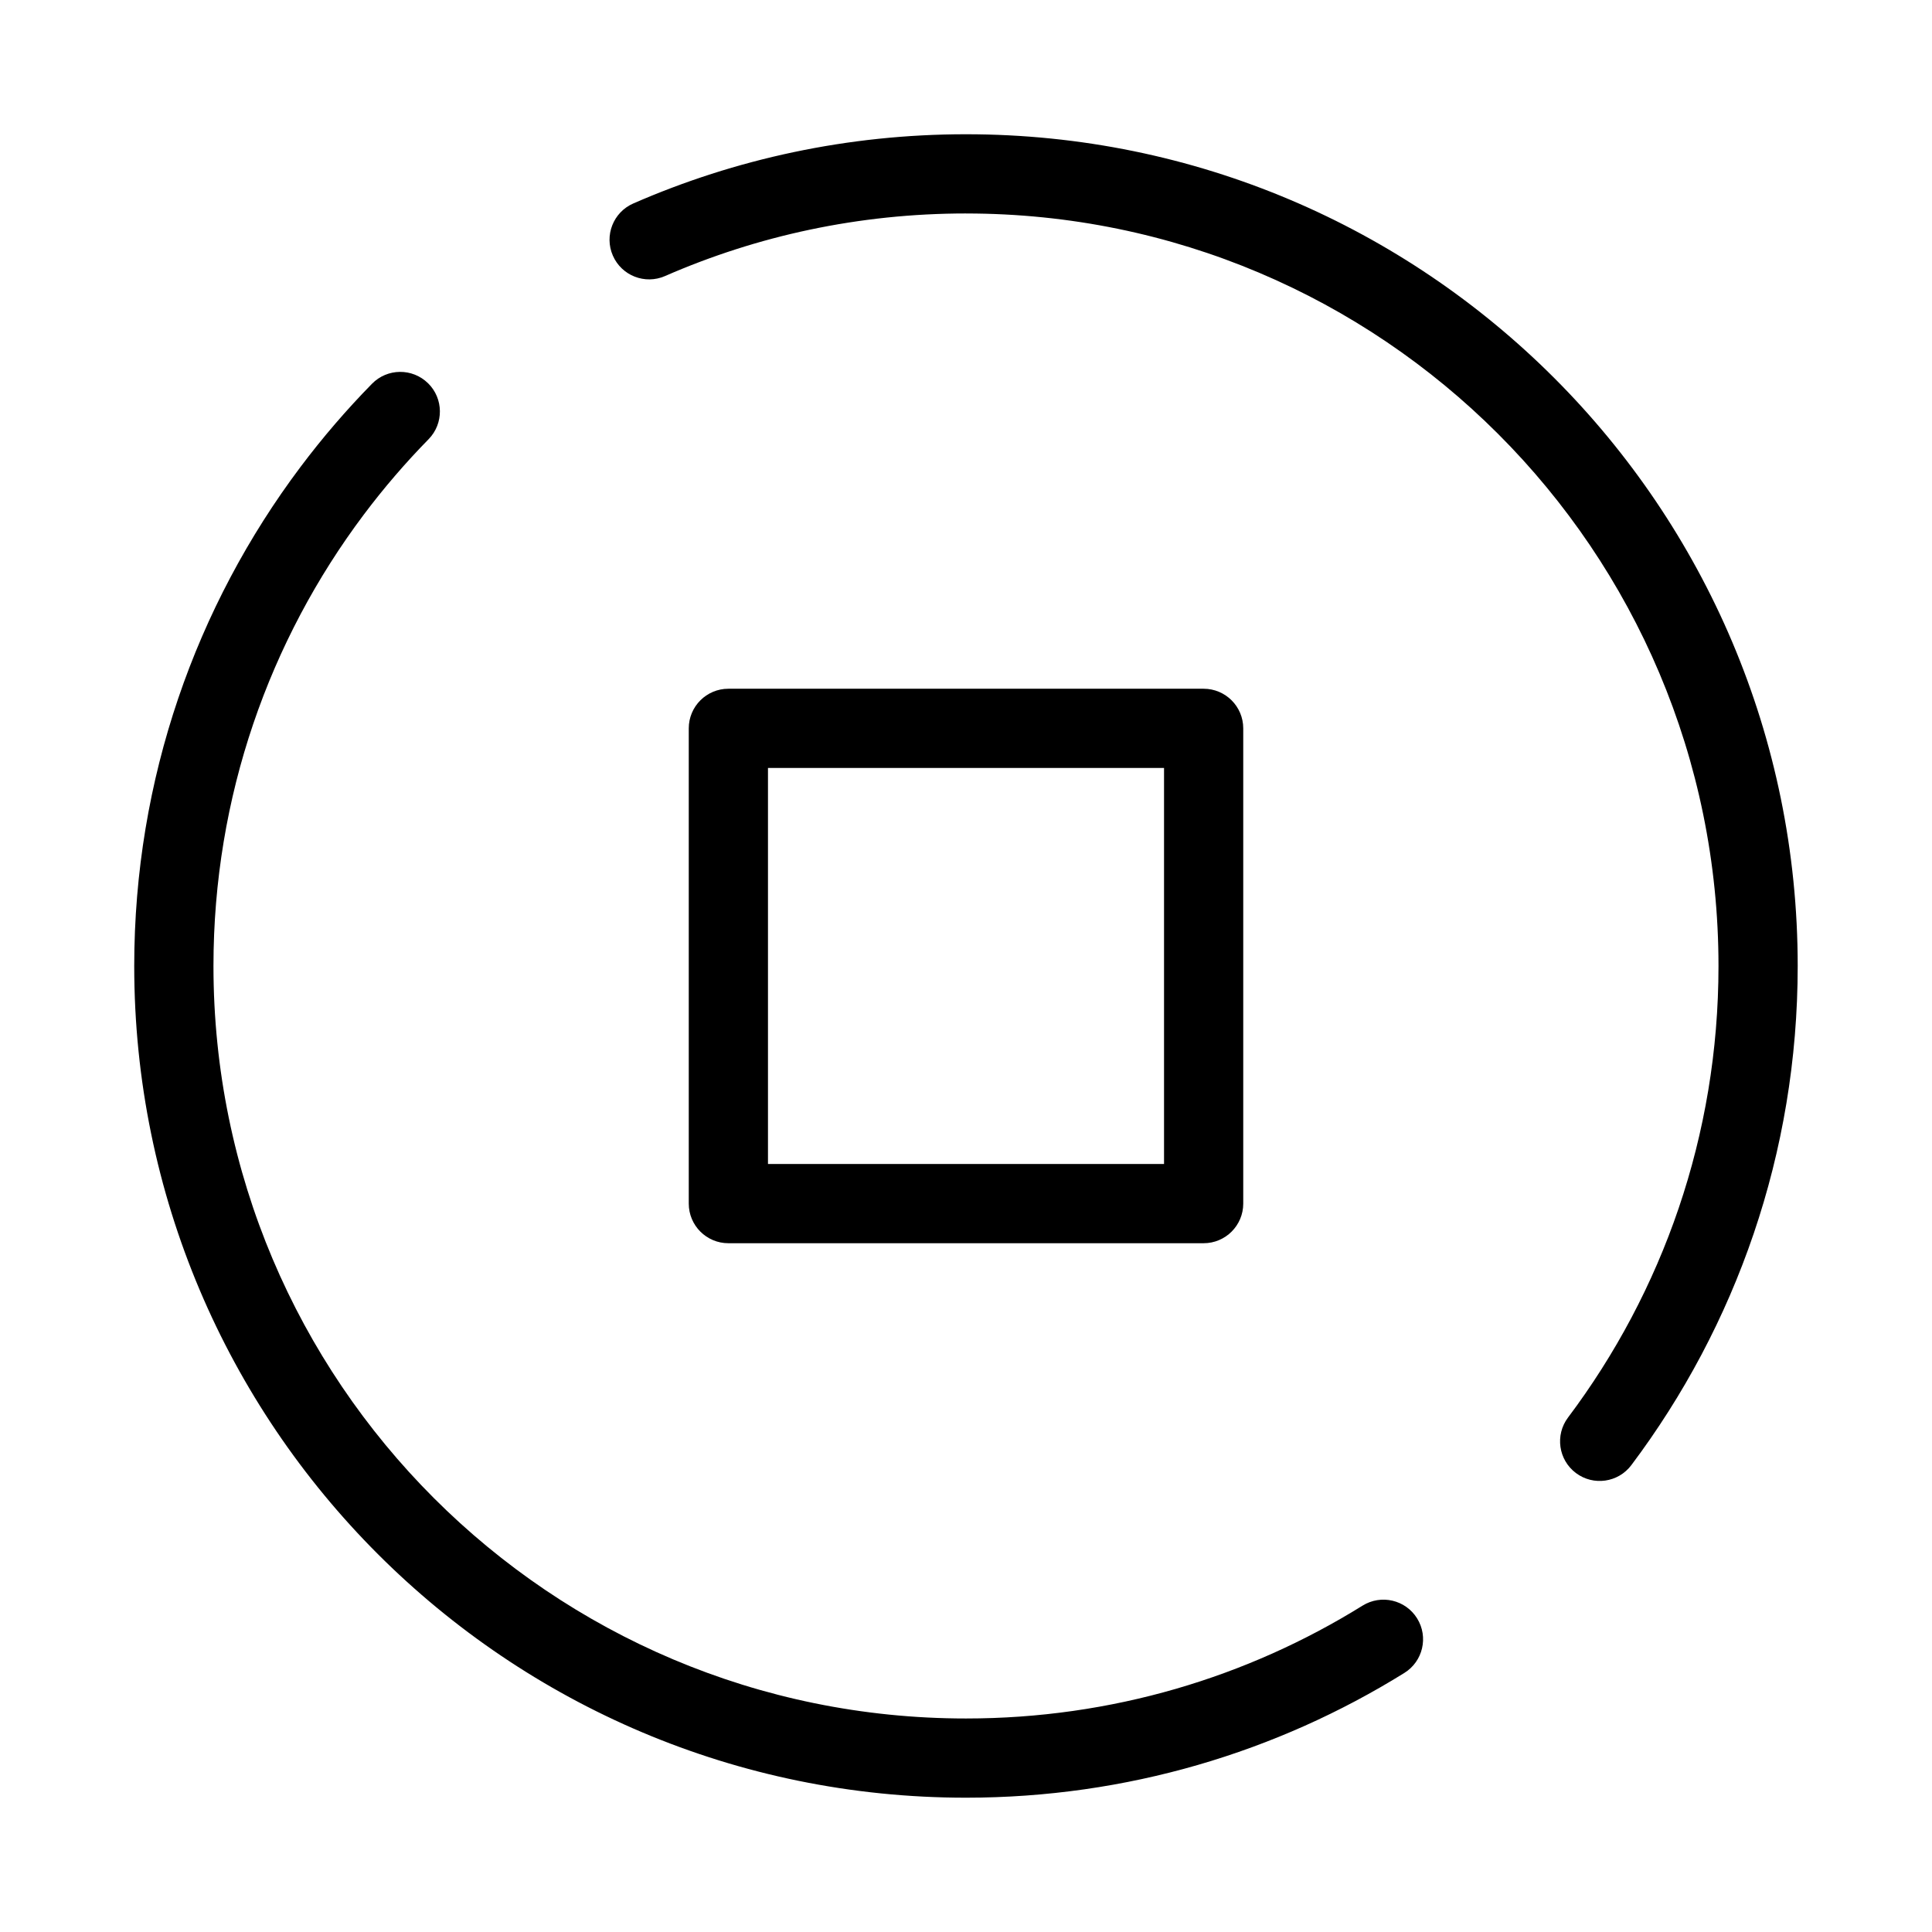 <?xml version="1.0" encoding="UTF-8"?>
<!-- Uploaded to: ICON Repo, www.iconrepo.com, Generator: ICON Repo Mixer Tools -->
<svg fill="#000000" width="800px" height="800px" version="1.1" viewBox="144 144 512 512" xmlns="http://www.w3.org/2000/svg">
 <g fill-rule="evenodd">
  <path d="m326.53 337.02c0-5.797 4.699-10.496 10.496-10.496h125.95c5.793 0 10.496 4.699 10.496 10.496v125.95c0 5.793-4.703 10.496-10.496 10.496h-125.95c-5.797 0-10.496-4.703-10.496-10.496zm20.992 10.496v104.96h104.96v-104.96z"/>
  <path d="m400 200.57c-28.383 0-55.355 5.922-79.766 16.59-5.312 2.32-11.5-0.105-13.82-5.418-2.324-5.312 0.102-11.5 5.414-13.82 27.016-11.801 56.844-18.344 88.172-18.344 121.73 0 220.41 98.684 220.41 220.42 0 49.617-16.406 95.434-44.09 132.28-3.481 4.633-10.059 5.566-14.691 2.086-4.637-3.484-5.57-10.062-2.09-14.699 25.043-33.328 39.879-74.75 39.879-119.66 0-110.14-89.285-199.43-199.42-199.43zm-142.57 44.984c4.137 4.059 4.203 10.703 0.148 14.844-6.141 6.262-11.867 12.926-17.145 19.949-25.031 33.328-39.863 74.738-39.863 119.65 0 110.14 89.285 199.42 199.43 199.42 38.59 0 74.586-10.949 105.09-29.906 4.926-3.059 11.398-1.547 14.457 3.375 3.059 4.926 1.551 11.395-3.375 14.457-33.738 20.965-73.562 33.066-116.18 33.066-121.73 0-220.42-98.684-220.42-220.41 0-49.609 16.402-95.418 44.07-132.26 5.828-7.758 12.156-15.121 18.938-22.035 4.059-4.141 10.703-4.207 14.844-0.148z"/>
 </g>
</svg>